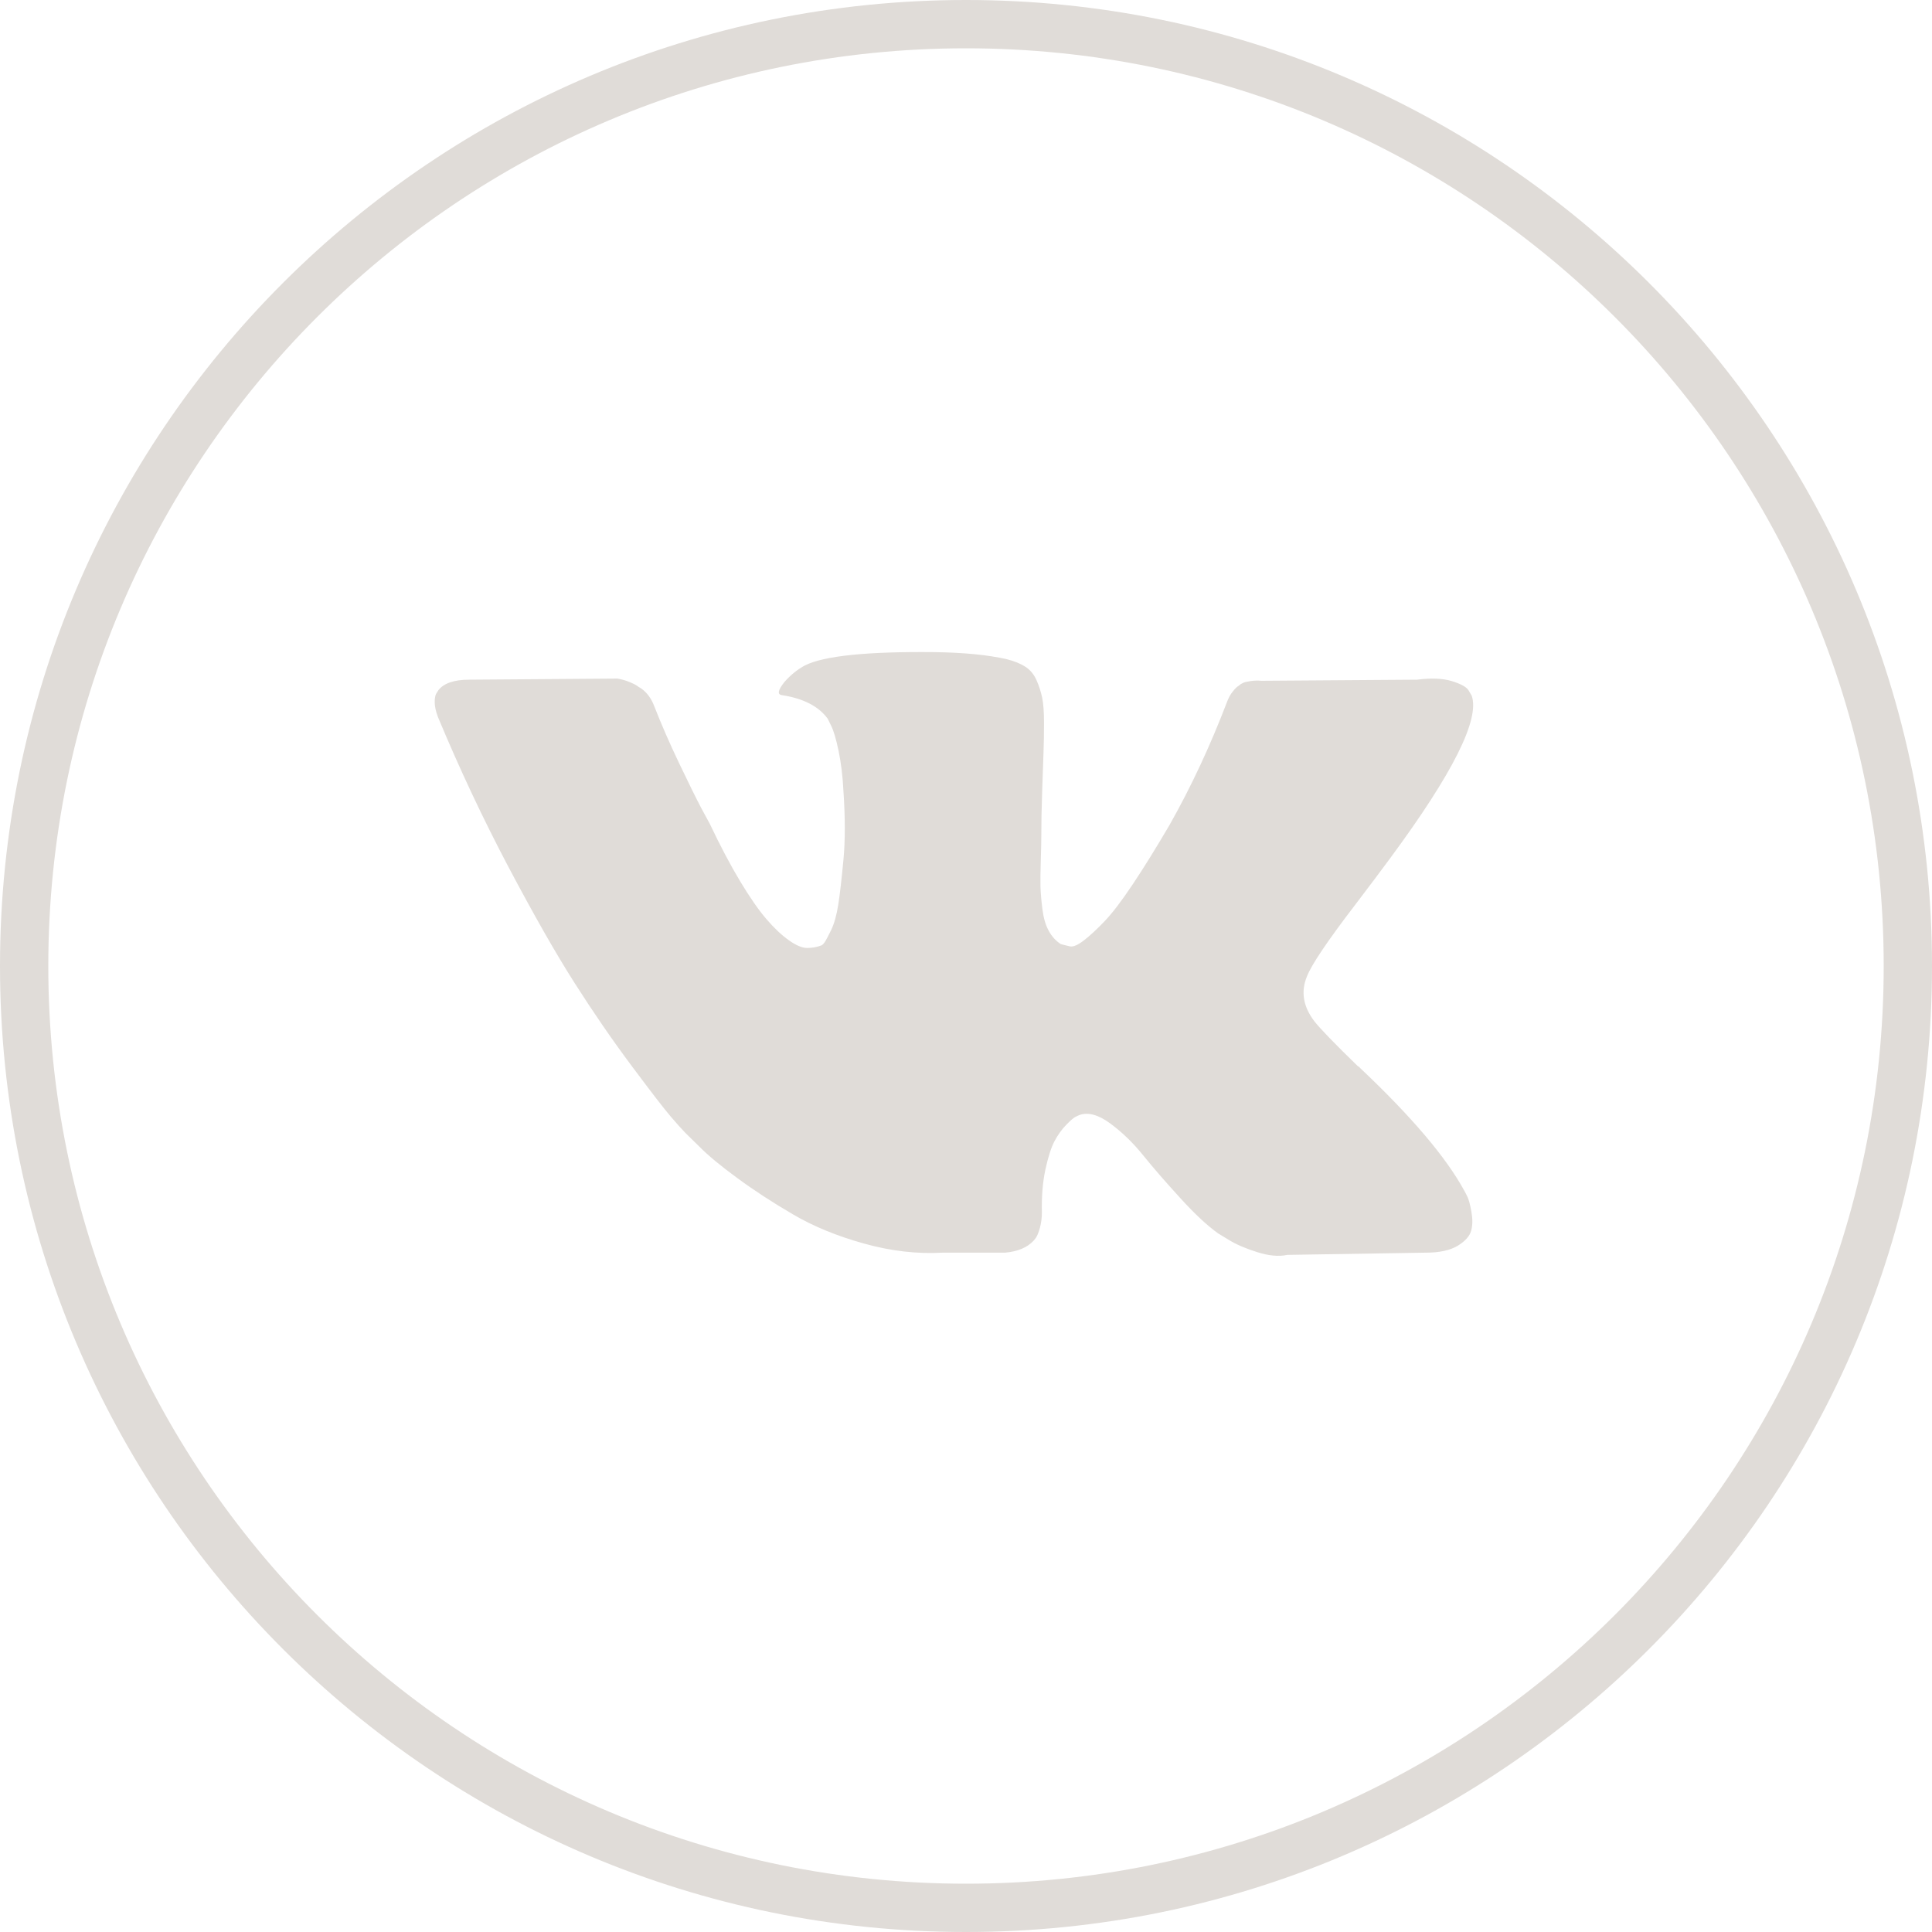 <svg xmlns="http://www.w3.org/2000/svg" width="80" height="80" viewBox="0 0 80 80" fill="none"><path fill-rule="evenodd" clip-rule="evenodd" d="M56.126 37.452C56.739 36.646 57.223 36.001 57.582 35.513C60.164 32.015 61.282 29.781 60.94 28.806L60.804 28.577C60.716 28.442 60.484 28.315 60.112 28.202C59.738 28.088 59.261 28.069 58.678 28.144L52.23 28.19C52.082 28.175 51.931 28.18 51.783 28.202C51.633 28.225 51.536 28.248 51.491 28.269C51.448 28.294 51.411 28.313 51.379 28.327L51.291 28.396C51.215 28.44 51.134 28.521 51.046 28.636C50.953 28.748 50.88 28.881 50.82 29.035C50.119 30.874 49.319 32.586 48.425 34.166C47.872 35.109 47.365 35.928 46.903 36.619C46.44 37.313 46.051 37.821 45.737 38.148C45.425 38.474 45.142 38.737 44.888 38.935C44.632 39.133 44.439 39.216 44.305 39.187C44.172 39.155 44.043 39.126 43.925 39.093C43.716 38.958 43.549 38.772 43.422 38.535C43.293 38.302 43.209 38.004 43.164 37.646C43.118 37.29 43.093 36.979 43.084 36.721C43.078 36.463 43.082 36.099 43.097 35.626C43.112 35.155 43.118 34.837 43.118 34.668C43.118 34.091 43.129 33.462 43.153 32.786C43.175 32.111 43.194 31.574 43.209 31.178C43.224 30.785 43.23 30.364 43.23 29.924C43.23 29.483 43.205 29.137 43.153 28.885C43.099 28.636 43.022 28.392 42.916 28.157C42.811 27.921 42.658 27.738 42.459 27.609C42.256 27.48 42.005 27.376 41.708 27.301C40.917 27.117 39.909 27.02 38.685 27.003C35.91 26.974 34.125 27.157 33.336 27.551C33.022 27.719 32.738 27.948 32.485 28.236C32.216 28.571 32.177 28.754 32.371 28.783C33.269 28.921 33.901 29.248 34.276 29.764L34.409 30.037C34.514 30.237 34.617 30.587 34.723 31.088C34.826 31.588 34.895 32.144 34.925 32.752C35 33.864 35 34.814 34.925 35.605C34.85 36.394 34.781 37.011 34.712 37.452C34.643 37.891 34.544 38.25 34.411 38.522C34.276 38.799 34.185 38.966 34.14 39.026C34.095 39.087 34.058 39.124 34.028 39.141C33.835 39.216 33.633 39.253 33.424 39.253C33.216 39.253 32.962 39.147 32.663 38.933C32.364 38.722 32.055 38.429 31.734 38.056C31.414 37.683 31.051 37.163 30.648 36.492C30.246 35.824 29.827 35.032 29.395 34.12L29.036 33.458C28.814 33.033 28.507 32.415 28.12 31.601C27.731 30.787 27.387 30 27.09 29.239C26.97 28.921 26.789 28.677 26.553 28.509L26.439 28.44C26.366 28.379 26.245 28.315 26.082 28.248C25.919 28.177 25.747 28.13 25.566 28.098L19.432 28.144C18.804 28.144 18.381 28.29 18.155 28.577L18.067 28.715C18.021 28.792 18 28.913 18 29.079C18 29.248 18.045 29.452 18.136 29.695C19.03 31.84 20.004 33.908 21.055 35.901C22.109 37.891 23.022 39.497 23.799 40.713C24.575 41.931 25.364 43.078 26.172 44.159C26.978 45.24 27.512 45.929 27.772 46.233C28.034 46.539 28.238 46.766 28.387 46.918L28.948 47.468C29.305 47.832 29.831 48.27 30.526 48.778C31.218 49.288 31.988 49.79 32.833 50.283C33.674 50.779 34.656 51.181 35.776 51.493C36.894 51.806 37.984 51.93 39.044 51.87H41.618C42.142 51.824 42.538 51.658 42.805 51.368L42.895 51.254C42.955 51.164 43.011 51.023 43.063 50.833C43.114 50.642 43.142 50.433 43.142 50.206C43.127 49.552 43.174 48.961 43.286 48.436C43.4 47.912 43.525 47.518 43.667 47.249C43.809 46.985 43.97 46.76 44.151 46.577C44.329 46.394 44.454 46.285 44.531 46.248C44.604 46.21 44.664 46.183 44.71 46.167C45.066 46.046 45.488 46.162 45.974 46.521C46.46 46.879 46.916 47.318 47.339 47.843C47.765 48.37 48.276 48.957 48.874 49.611C49.47 50.267 49.992 50.752 50.439 51.072L50.889 51.345C51.185 51.529 51.575 51.695 52.054 51.847C52.529 51.999 52.948 52.039 53.307 51.962L59.039 51.87C59.605 51.87 60.046 51.774 60.359 51.585C60.671 51.395 60.858 51.185 60.919 50.958C60.979 50.729 60.981 50.473 60.929 50.181C60.878 49.894 60.824 49.692 60.774 49.58C60.721 49.465 60.671 49.369 60.626 49.292C59.882 47.926 58.455 46.244 56.35 44.253L56.305 44.207L56.283 44.182L56.262 44.161H56.238C55.283 43.233 54.679 42.61 54.425 42.289C53.963 41.683 53.858 41.065 54.114 40.442C54.29 39.97 54.961 38.972 56.126 37.452" fill="#E0DCD8"></path><path fill-rule="evenodd" clip-rule="evenodd" d="M40 78C60.987 78 78 60.987 78 40C78 19.013 60.987 2 40 2C19.013 2 2 19.013 2 40C2 60.987 19.013 78 40 78ZM40 80C62.091 80 80 62.091 80 40C80 17.909 62.091 0 40 0C17.909 0 0 17.909 0 40C0 62.091 17.909 80 40 80Z" fill="#E0DCD8"></path></svg>
